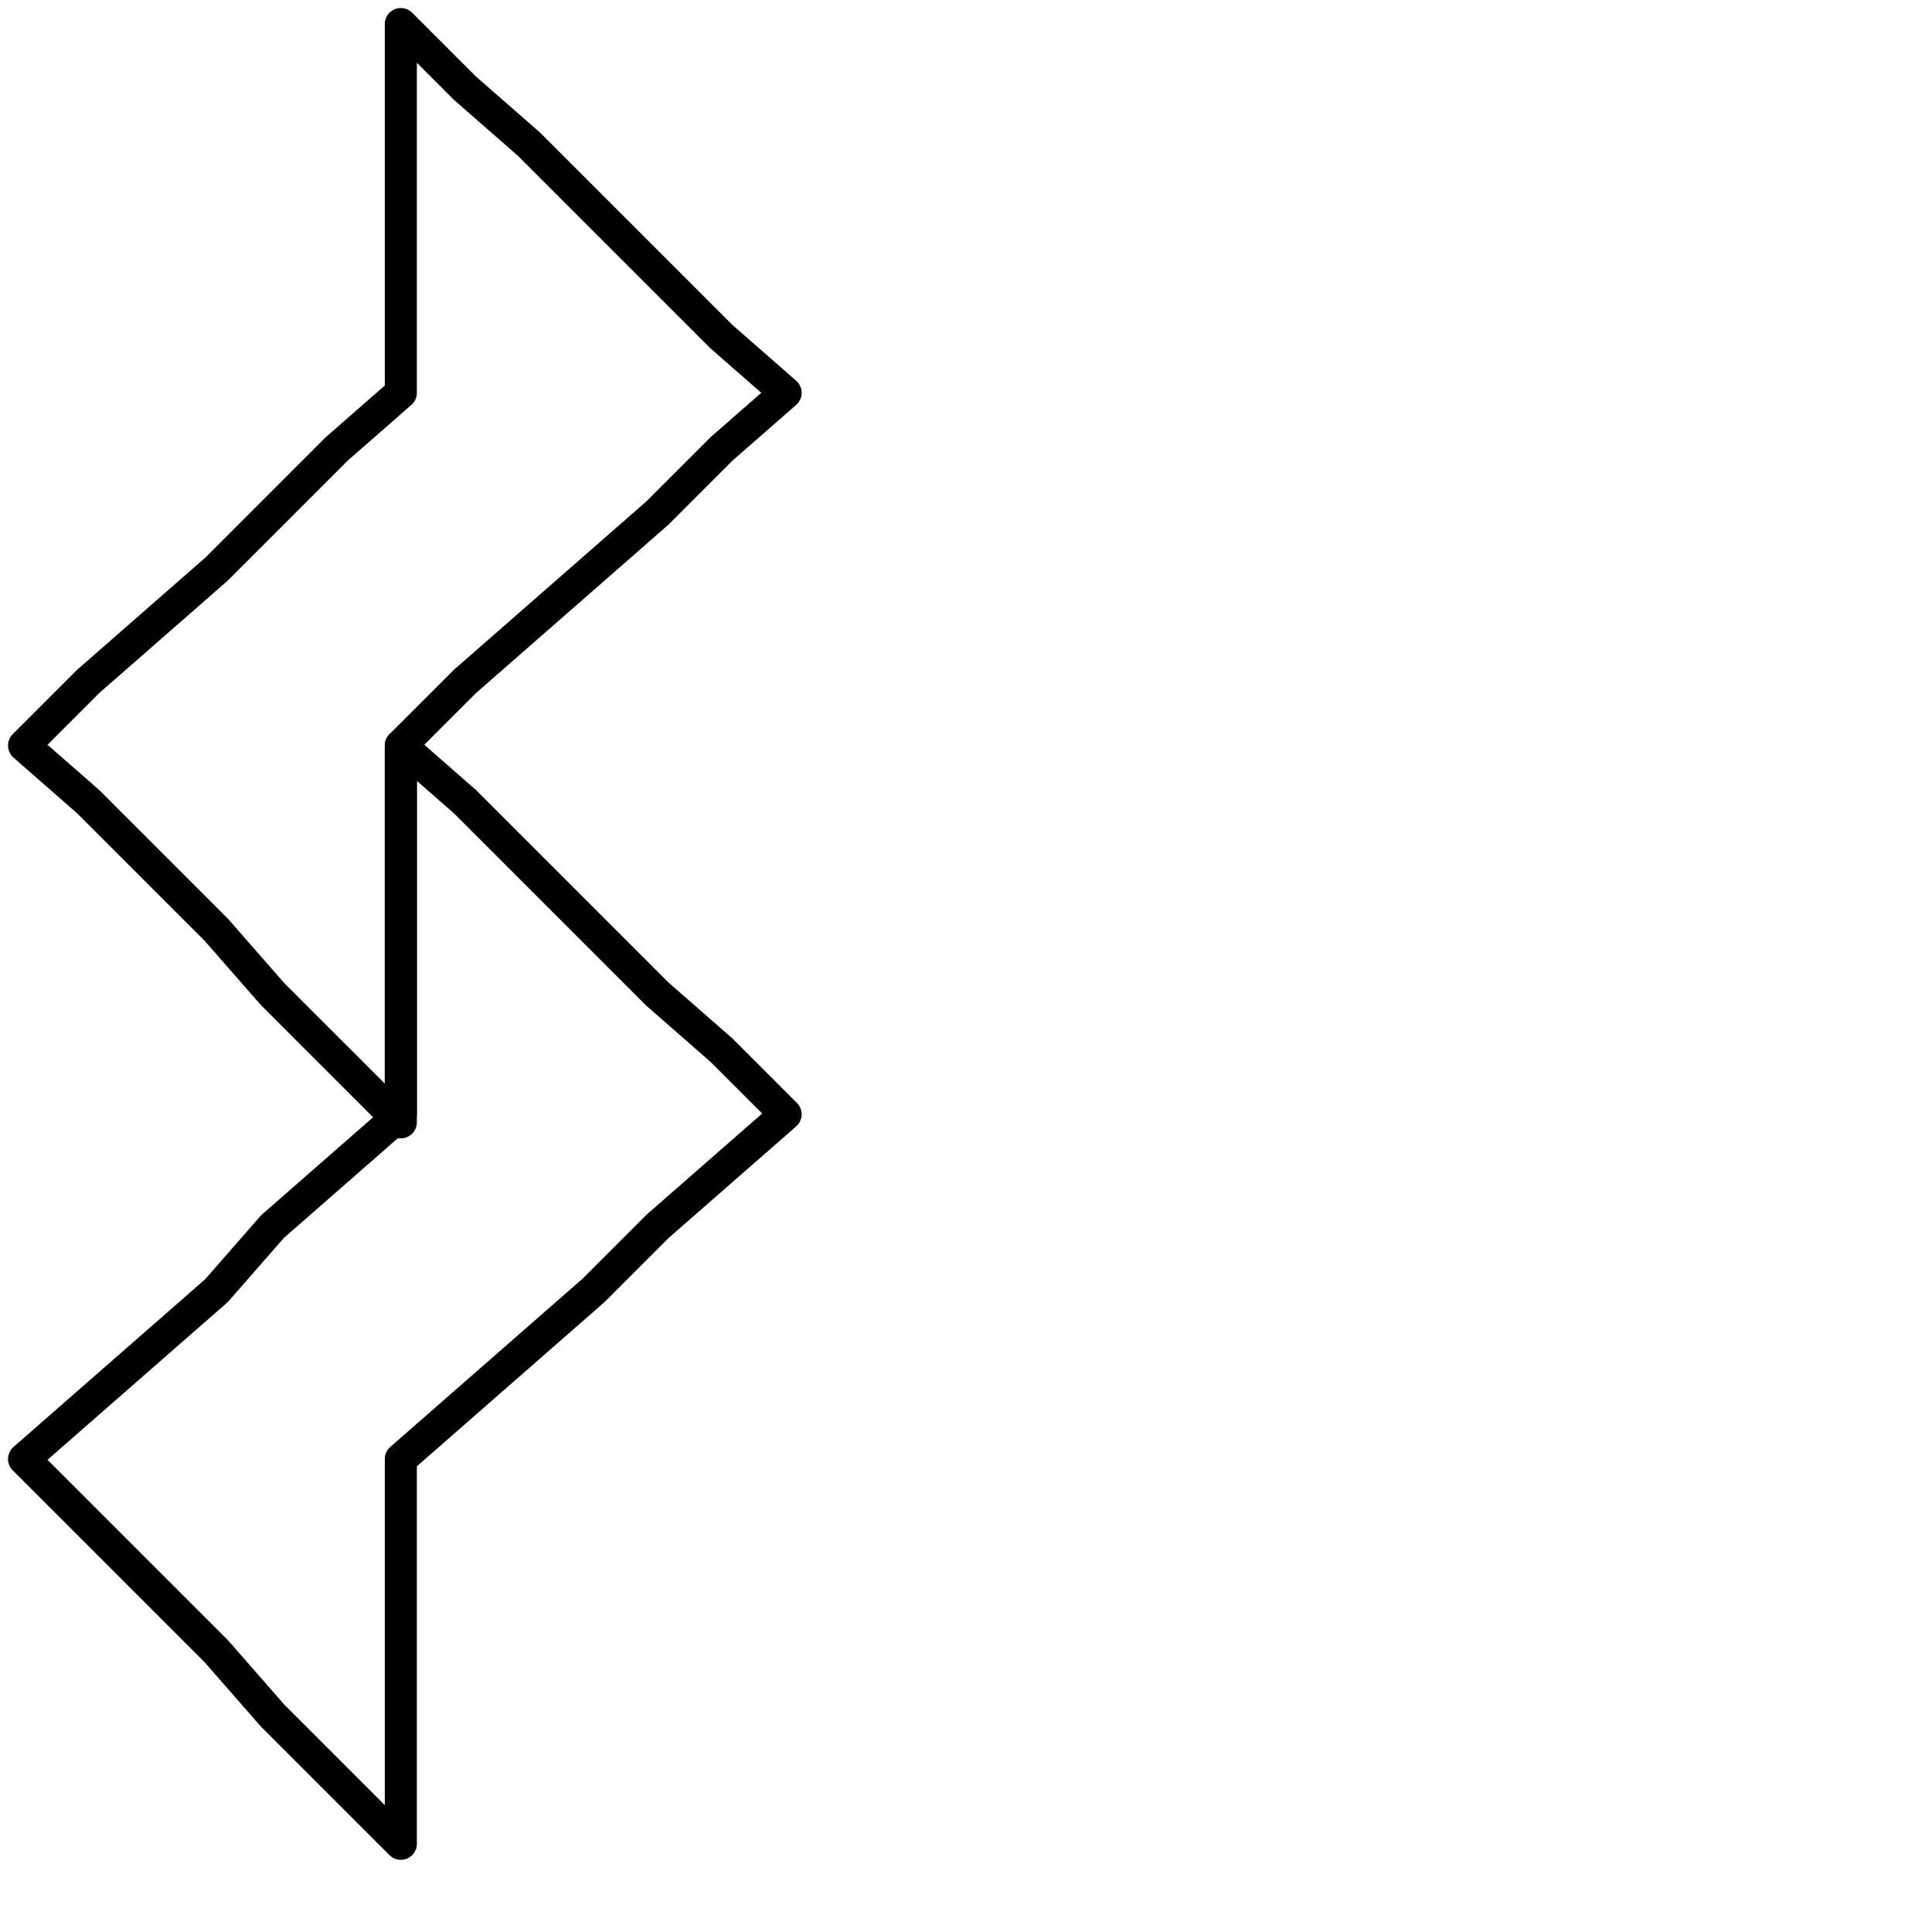 <?xml version="1.0" encoding="utf-8"?>
<!-- Generator: Adobe Illustrator 25.4.2, SVG Export Plug-In . SVG Version: 6.00 Build 0)  -->
<svg version="1.1" id="icon" xmlns="http://www.w3.org/2000/svg" xmlns:xlink="http://www.w3.org/1999/xlink" x="0px" y="0px"
	 viewBox="0 0 24.1 24.1" style="enable-background:new 0 0 24.1 24.1;" xml:space="preserve">
<style type="text/css">
	.st0{fill:none;stroke:#000000;stroke-width:0.4;stroke-linecap:round;stroke-linejoin:round;}
</style>
<g>
	<polyline class="st0" points="5,0.3 5,0.3 5,1.5 5,2.6 5,3.8 5,4.9 4.2,5.6 3.4,6.4 2.7,7.1 1.9,7.8 1.1,8.5 0.3,9.3 1.1,10 
		1.9,10.8 2.7,11.6 3.4,12.4 4.2,13.2 5,14 5,12.8 5,11.6 5,10.4 5,9.3 5.8,8.5 6.6,7.8 7.4,7.1 8.2,6.4 9,5.6 9.8,4.9 9,4.2 
		8.2,3.4 7.4,2.6 6.6,1.8 5.8,1.1 5,0.3 5.8,1.1 6.6,1.8 7.4,2.6 8.2,3.4 9,4.2 9.8,4.9 9,5.6 8.2,6.4 7.4,7.1 6.6,7.8 5.8,8.5 
		5,9.3 	"/>
	<polyline class="st0" points="5,9.3 5,9.3 5,10.4 5,11.6 5,12.7 5,13.9 4.2,14.6 3.4,15.3 2.7,16.1 1.9,16.8 1.1,17.5 0.3,18.2 
		1.1,19 1.9,19.8 2.7,20.6 3.4,21.4 4.2,22.2 5,23 5,21.8 5,20.6 5,19.4 5,18.2 5.8,17.5 6.6,16.8 7.4,16.1 8.2,15.3 9,14.6 
		9.8,13.9 9,13.1 8.2,12.4 7.4,11.6 6.6,10.8 5.8,10 5,9.3 5.8,10 6.6,10.8 7.4,11.6 8.2,12.4 9,13.1 9.8,13.9 9,14.6 8.2,15.3 
		7.4,16.1 6.6,16.8 5.8,17.5 5,18.2 	"/>
</g>
</svg>
